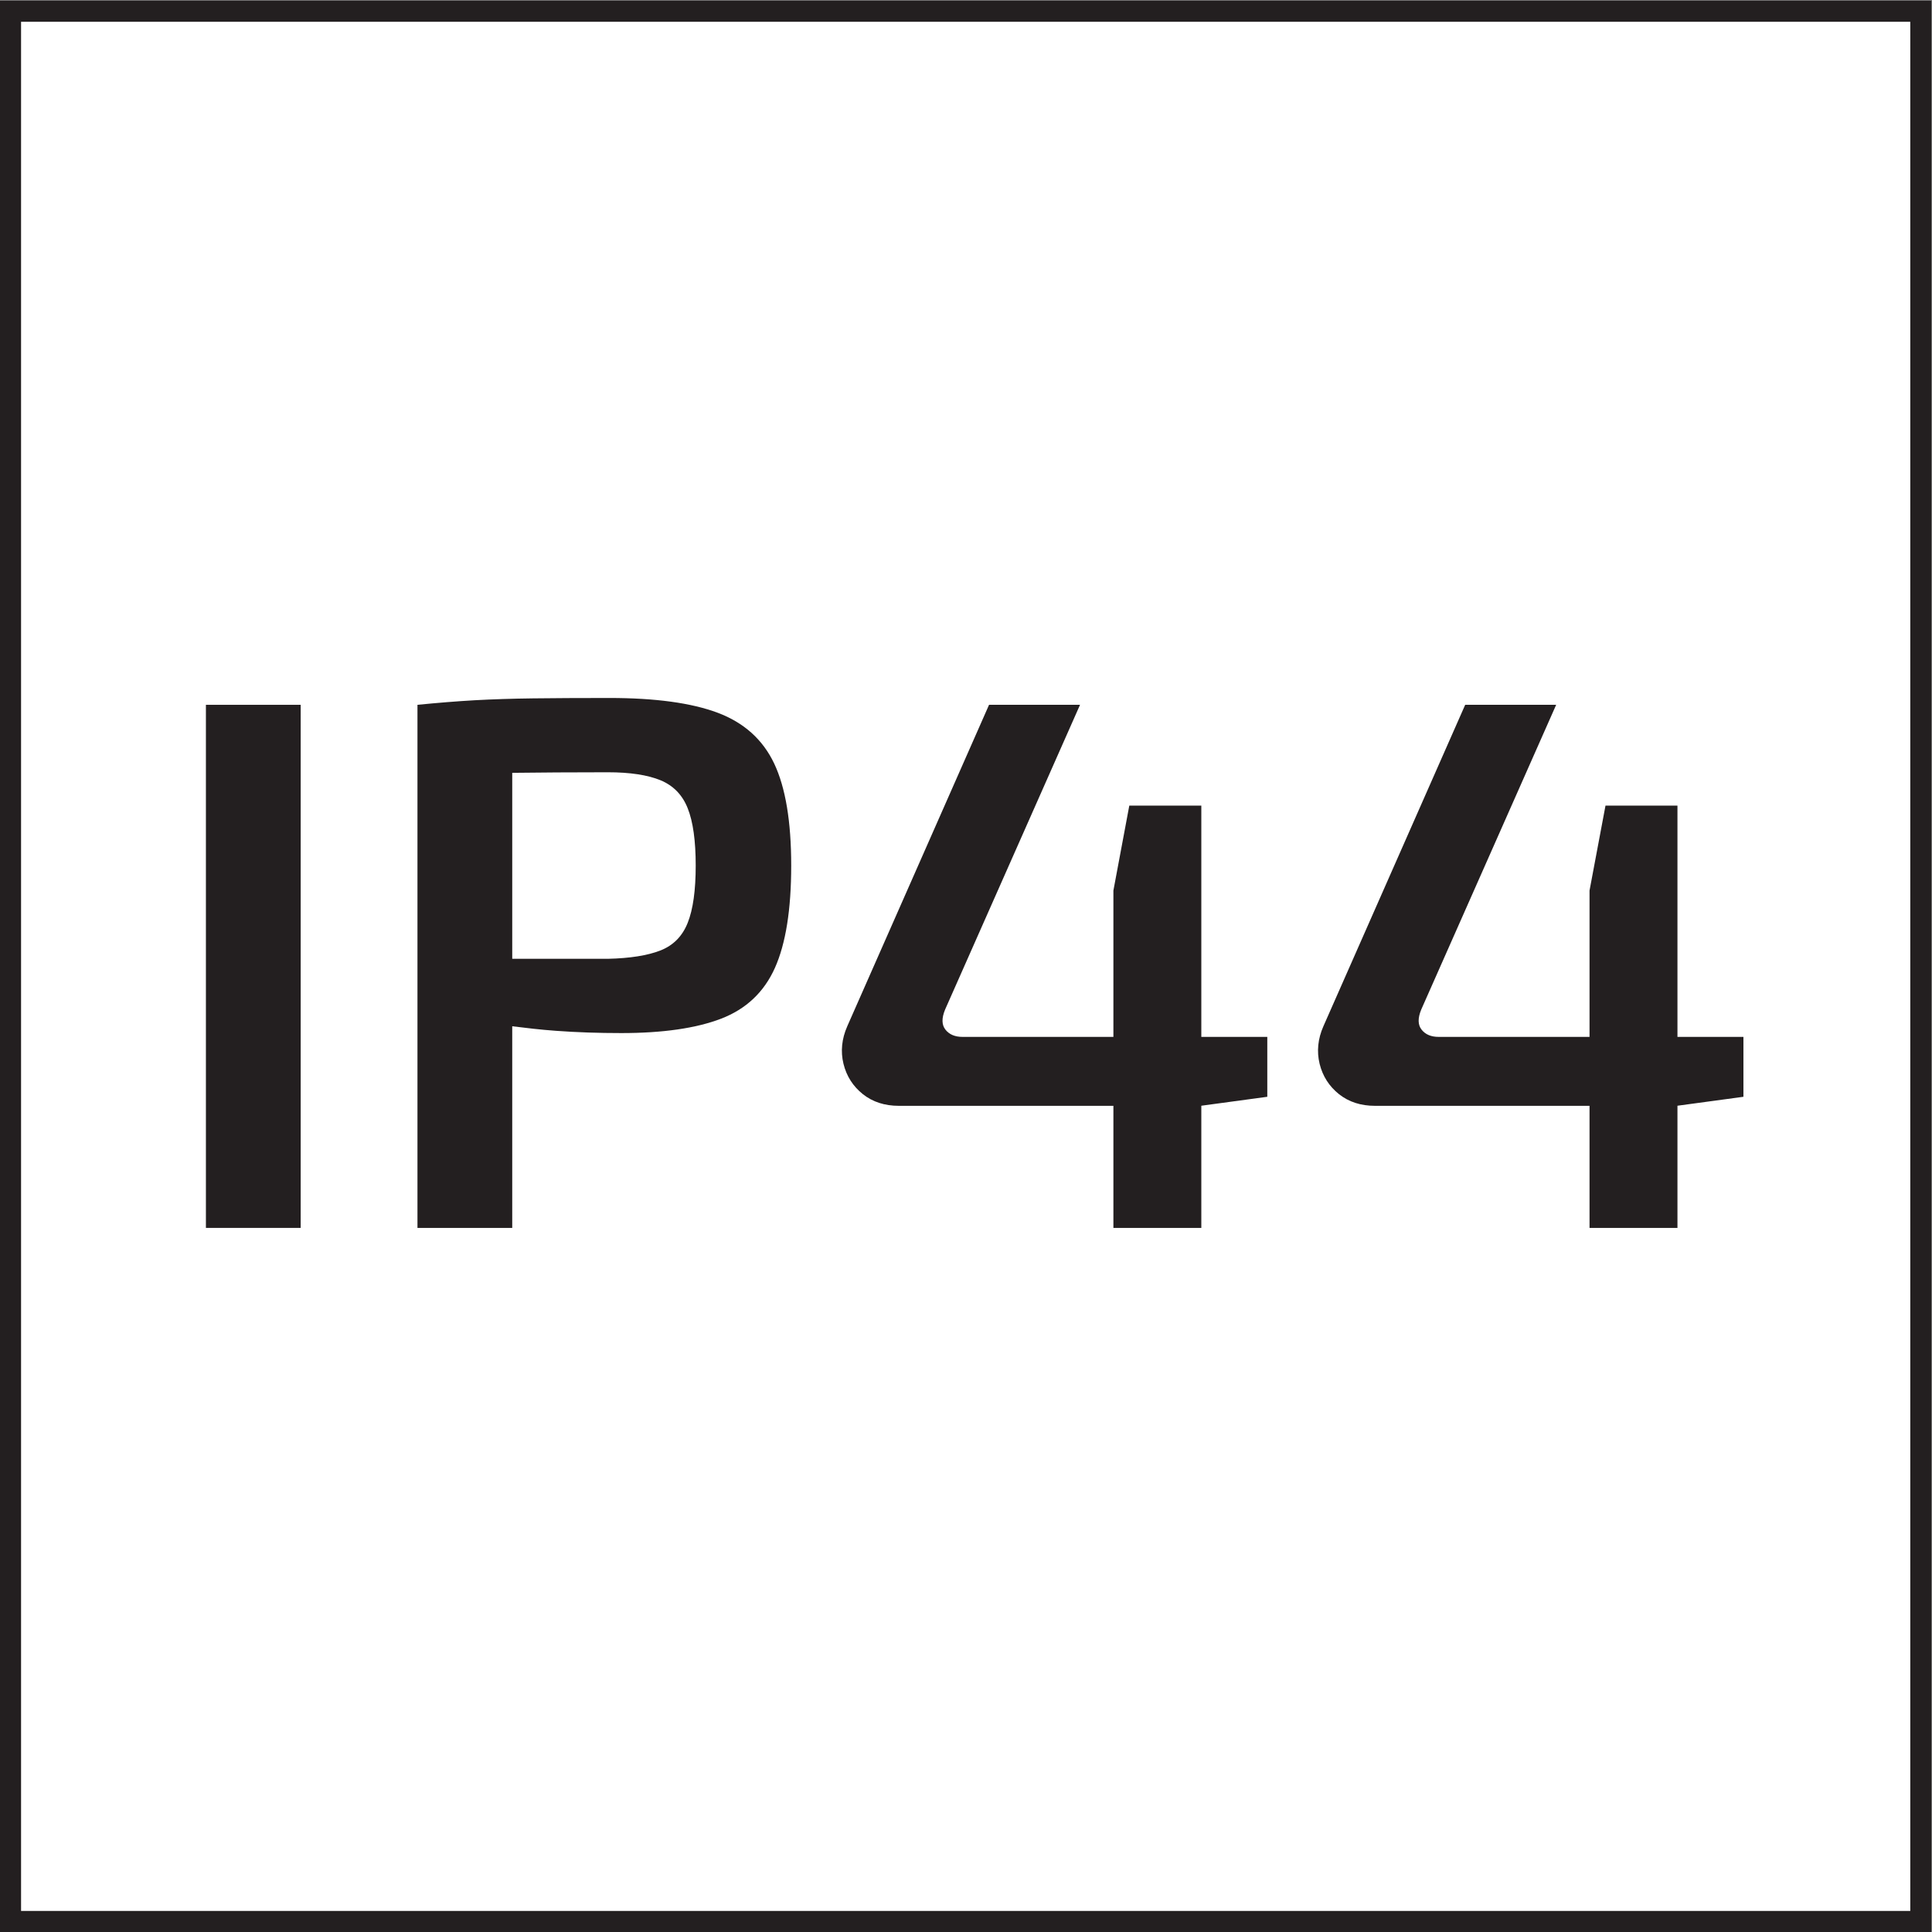 <?xml version="1.0" encoding="UTF-8" standalone="no"?>
<!-- Created with Inkscape (http://www.inkscape.org/) -->

<svg
   version="1.1"
   id="svg2"
   width="30.573"
   height="30.573"
   viewBox="0 0 30.573 30.573"
   sodipodi:docname="IP_44.eps"
   xmlns:inkscape="http://www.inkscape.org/namespaces/inkscape"
   xmlns:sodipodi="http://sodipodi.sourceforge.net/DTD/sodipodi-0.dtd"
   xmlns="http://www.w3.org/2000/svg"
   xmlns:svg="http://www.w3.org/2000/svg">
  <rect x="0" y="0" width="30.573" height="30.573" fill="#808080" stroke="none"/>
  <defs
     id="defs6" />
  <sodipodi:namedview
     id="namedview4"
     pagecolor="#ffffff"
     bordercolor="#000000"
     borderopacity="0.25"
     inkscape:showpageshadow="2"
     inkscape:pageopacity="0.0"
     inkscape:pagecheckerboard="0"
     inkscape:deskcolor="#d1d1d1" />
  <g
     id="g8"
     inkscape:groupmode="layer"
     inkscape:label="ink_ext_XXXXXX"
     transform="matrix(1.333,0,0,-1.333,0,30.573)">
    <g
       id="g10"
       transform="scale(0.1)">
      <path
         d="M 228.027,1.25 V 228.02 H 1.25 V 1.25 h 226.777"
         style="fill:#ffffff;fill-opacity:1;fill-rule:nonzero;stroke:none"
         id="path12" />
      <path
         d="M 228.027,1.25 V 228.02 H 1.25 V 1.25 Z"
         style="fill:none;stroke:#231f20;stroke-width:2.5;stroke-linecap:butt;stroke-linejoin:miter;stroke-miterlimit:10;stroke-dasharray:none;stroke-opacity:1"
         id="path14" />
      <path
         d="m 24.445,83.586 h 11.25 v 62.098 h -11.25 V 83.586"
         style="fill:#231f20;fill-opacity:1;fill-rule:nonzero;stroke:none"
         id="path16" />
      <path
         d="m 81.641,119.809 c -0.629,-1.59 -1.707,-2.684 -3.234,-3.286 -1.535,-0.601 -3.621,-0.933 -6.258,-0.992 -3.602,0 -7.215,0 -10.844,0 -0.172,0 -0.328,0 -0.496,0 v 22.078 c 3.32,0.039 7.012,0.067 11.34,0.067 2.637,0 4.723,-0.317 6.258,-0.946 1.527,-0.632 2.605,-1.738 3.234,-3.332 0.633,-1.589 0.949,-3.855 0.949,-6.796 0,-2.938 -0.316,-5.204 -0.949,-6.793 z m 3.555,24.933 c -3.117,1.168 -7.406,1.754 -12.863,1.754 -3.547,0 -6.559,-0.016 -9.051,-0.047 -2.488,-0.031 -4.797,-0.105 -6.926,-0.222 -2.129,-0.122 -4.395,-0.305 -6.797,-0.543 V 83.586 h 11.25 v 23.937 c 1.66,-0.203 3.312,-0.406 5.176,-0.539 2.488,-0.183 5.086,-0.269 7.781,-0.269 4.922,0 8.867,0.57 11.836,1.707 2.973,1.144 5.101,3.152 6.391,6.031 1.289,2.883 1.934,6.93 1.934,12.149 0,5.226 -0.672,9.257 -2.019,12.109 -1.352,2.848 -3.59,4.859 -6.711,6.031"
         style="fill:#231f20;fill-opacity:1;fill-rule:nonzero;stroke:none"
         id="path18" />
      <path
         d="m 142.613,133.715 h -8.55 l -1.887,-10.082 v -17.371 h -17.91 c -0.899,0 -1.575,0.285 -2.028,0.859 -0.449,0.57 -0.465,1.359 -0.043,2.383 l 16.02,36.18 h -10.801 l -16.832,-38.161 c -0.66,-1.496 -0.805,-2.992 -0.449,-4.457 0.363,-1.472 1.129,-2.664 2.297,-3.601 1.172,-0.93 2.597,-1.387 4.277,-1.387 h 25.469 V 83.586 h 10.437 v 14.504 l 7.832,1.062 v 7.11 h -7.832 v 27.453"
         style="fill:#231f20;fill-opacity:1;fill-rule:nonzero;stroke:none"
         id="path20" />
      <path
         d="m 206.969,106.262 h -7.832 v 27.453 h -8.543 l -1.895,-10.082 v -17.371 h -17.91 c -0.898,0 -1.574,0.285 -2.027,0.859 -0.449,0.57 -0.465,1.359 -0.043,2.383 l 16.019,36.18 h -10.8 l -16.833,-38.161 c -0.66,-1.496 -0.804,-2.992 -0.449,-4.457 0.364,-1.472 1.129,-2.664 2.297,-3.601 1.172,-0.93 2.598,-1.387 4.277,-1.387 h 25.469 V 83.586 h 10.438 v 14.504 l 7.832,1.062 v 7.11"
         style="fill:#231f20;fill-opacity:1;fill-rule:nonzero;stroke:none"
         id="path22" />
    </g>
  </g>
</svg>
